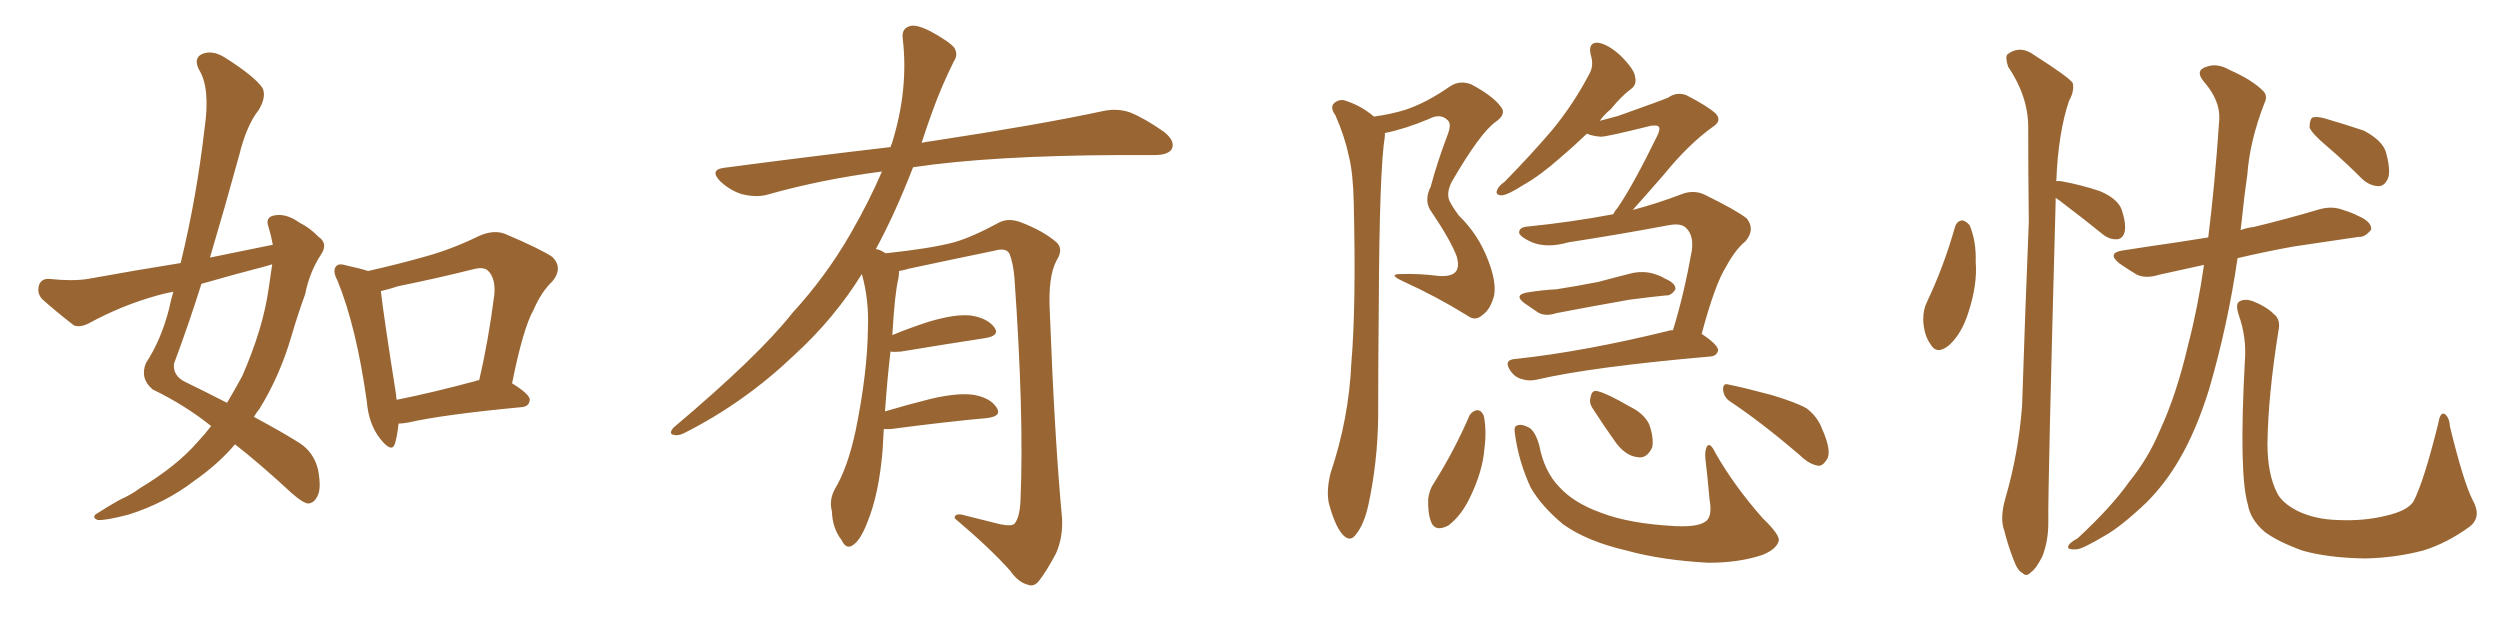 <svg xmlns="http://www.w3.org/2000/svg" xmlns:xlink="http://www.w3.org/1999/xlink" width="600" height="150"><path fill="#996633" padding="10" d="M65.48 58.74L65.48 58.74Q65.04 56.40 64.45 54.49L64.45 54.49Q63.57 52.15 65.77 51.71L65.77 51.71Q68.70 51.12 71.92 53.47L71.92 53.47Q74.12 54.49 76.46 56.84L76.46 56.84Q78.81 58.45 77.05 61.08L77.05 61.08Q74.27 65.33 73.24 70.61L73.24 70.61Q71.48 75.44 70.02 80.42L70.02 80.42Q67.24 90.09 62.26 98.14L62.26 98.14Q61.52 99.02 60.94 100.05L60.94 100.05Q68.26 104.00 71.92 106.35L71.92 106.35Q75.29 108.54 76.32 112.65L76.32 112.65Q77.20 117.33 76.17 119.09L76.17 119.09Q75.44 120.70 73.97 120.85L73.97 120.85Q72.66 120.70 70.02 118.36L70.02 118.36Q62.26 111.18 56.40 106.64L56.40 106.64Q52.44 111.33 46.58 115.43L46.58 115.43Q39.70 120.70 30.91 123.49L30.91 123.49Q25.34 124.95 23.44 124.80L23.44 124.80Q21.68 124.07 23.58 123.05L23.58 123.05Q26.07 121.44 28.71 119.97L28.71 119.97Q31.64 118.65 33.54 117.19L33.54 117.19Q42.33 111.91 47.31 106.20L47.31 106.20Q49.22 104.15 50.68 102.25L50.68 102.25Q44.24 97.12 36.62 93.46L36.62 93.46Q33.54 90.82 35.01 87.16L35.01 87.16Q38.67 81.59 40.58 74.12L40.58 74.12Q41.02 71.92 41.60 70.02L41.60 70.02Q39.26 70.46 37.79 70.90L37.79 70.90Q29.30 73.24 21.24 77.64L21.24 77.64Q19.19 78.66 17.72 78.08L17.72 78.08Q13.18 74.56 10.11 71.78L10.11 71.78Q8.79 70.31 9.38 68.41L9.38 68.41Q9.96 66.80 11.87 66.94L11.87 66.94Q17.43 67.53 21.09 66.94L21.09 66.94Q32.37 64.89 43.36 63.13L43.36 63.13Q47.17 47.46 49.07 31.05L49.07 31.05Q50.54 21.09 47.75 16.70L47.75 16.70Q46.44 14.06 48.34 13.04L48.34 13.04Q50.83 11.87 53.91 13.77L53.91 13.77Q61.08 18.31 62.99 21.09L62.99 21.09Q64.01 23.14 62.11 26.37L62.11 26.37Q59.18 30.03 57.42 37.21L57.42 37.21Q54.05 49.51 50.39 61.82L50.39 61.82Q58.30 60.21 65.48 58.74ZM63.87 63.87L63.87 63.87Q55.96 65.92 48.34 68.12L48.34 68.12Q45.26 77.93 41.75 87.30L41.75 87.30Q41.46 90.23 44.53 91.70L44.53 91.70Q49.95 94.34 54.49 96.68L54.49 96.68Q56.40 93.46 58.15 90.23L58.15 90.23Q63.13 78.81 64.45 69.43L64.45 69.43Q64.89 66.21 65.33 63.43L65.33 63.43Q64.45 63.72 63.87 63.87ZM95.65 101.66L95.65 101.66Q95.36 104.59 94.78 106.49L94.78 106.49Q94.04 108.84 91.26 105.32L91.26 105.32Q88.48 101.81 88.04 96.39L88.04 96.39Q85.55 78.52 81.01 67.38L81.01 67.38Q79.69 64.89 80.71 63.87L80.71 63.87Q81.30 63.13 83.20 63.72L83.20 63.72Q86.57 64.45 88.33 65.04L88.33 65.04Q95.51 63.43 102.25 61.52L102.25 61.52Q108.54 59.77 114.84 56.69L114.84 56.69Q118.36 55.08 121.14 56.10L121.14 56.10Q129.79 59.77 132.57 61.67L132.57 61.67Q135.21 64.31 132.57 67.53L132.57 67.53Q129.93 70.02 128.03 74.41L128.03 74.41Q125.54 78.81 122.90 91.99L122.90 91.99Q127.15 94.63 127.15 95.95L127.15 95.95Q127.00 97.56 125.24 97.71L125.24 97.71Q106.64 99.46 98.14 101.37L98.14 101.37Q96.68 101.66 95.65 101.66ZM114.26 91.41L114.26 91.41L114.26 91.41Q114.40 91.26 114.99 91.26L114.99 91.26Q117.19 82.03 118.65 70.61L118.65 70.61Q118.95 66.65 117.04 64.89L117.04 64.89Q116.02 64.01 113.67 64.60L113.67 64.60Q104.88 66.80 95.51 68.70L95.51 68.70Q93.31 69.43 91.41 69.87L91.41 69.87Q91.99 75.29 95.07 94.78L95.07 94.78Q95.07 95.36 95.21 95.95L95.21 95.95Q104.00 94.19 114.26 91.41ZM212.11 102.98L212.11 102.98L212.11 102.98Q211.96 105.32 211.82 108.11L211.82 108.11Q210.94 118.65 208.15 125.39L208.15 125.39Q206.40 129.93 204.49 130.96L204.49 130.96Q203.03 131.84 202.00 129.64L202.00 129.64Q199.80 126.86 199.66 122.75L199.66 122.75Q198.93 119.97 200.39 117.33L200.39 117.33Q203.47 112.21 205.37 103.27L205.37 103.27Q208.15 89.65 208.30 78.96L208.30 78.96Q208.59 71.92 206.84 65.77L206.84 65.77Q200.24 76.46 190.43 85.40L190.43 85.40Q178.56 96.68 164.36 103.86L164.36 103.86Q162.74 104.74 161.43 104.30L161.43 104.30Q160.55 104.00 161.57 102.69L161.57 102.69Q182.08 85.40 190.14 75.15L190.14 75.15Q198.34 66.21 204.20 55.96L204.20 55.96Q208.59 48.34 211.67 41.16L211.67 41.16Q197.02 43.07 184.13 46.73L184.13 46.73Q181.49 47.46 177.98 46.58L177.98 46.58Q175.20 45.70 172.85 43.51L172.85 43.51Q170.21 40.72 173.73 40.28L173.73 40.28Q194.82 37.50 213.72 35.30L213.72 35.30Q213.87 34.72 214.01 34.57L214.01 34.57Q218.12 21.53 216.65 9.23L216.65 9.23Q216.36 6.88 218.26 6.30L218.26 6.30Q219.73 5.71 223.24 7.47L223.24 7.47Q228.08 10.11 229.10 11.57L229.10 11.57Q229.98 13.18 228.96 14.65L228.96 14.65Q225.88 20.80 223.54 27.39L223.54 27.39Q222.22 31.05 221.19 34.28L221.19 34.28Q222.51 33.98 223.83 33.84L223.83 33.84Q249.76 29.88 264.70 26.66L264.70 26.66Q268.07 25.93 271.14 26.95L271.14 26.95Q274.80 28.42 279.35 31.64L279.35 31.64Q282.13 33.84 281.25 35.74L281.25 35.74Q280.37 37.21 277.15 37.21L277.15 37.21Q273.34 37.21 268.95 37.21L268.95 37.21Q237.74 37.35 219.14 40.14L219.14 40.14Q214.75 51.42 210.21 59.77L210.21 59.77Q211.23 59.91 212.55 60.79L212.55 60.79Q223.54 59.62 228.96 58.15L228.96 58.15Q233.20 56.98 239.94 53.32L239.94 53.32Q242.14 52.29 244.92 53.32L244.92 53.32Q250.34 55.37 253.56 58.15L253.56 58.15Q255.32 59.77 253.56 62.55L253.56 62.55Q251.51 66.36 251.95 74.85L251.95 74.85Q253.13 105.62 254.88 124.22L254.88 124.22Q255.18 128.91 253.42 132.86L253.42 132.86Q251.07 137.26 249.32 139.45L249.32 139.45Q248.14 140.92 246.68 140.33L246.68 140.33Q244.34 139.75 242.43 136.96L242.43 136.96Q237.60 131.54 229.10 124.37L229.10 124.37Q229.10 122.90 231.88 123.78L231.88 123.78Q235.99 124.80 240.09 125.83L240.09 125.83Q243.02 126.42 243.60 125.54L243.60 125.54Q244.78 123.93 244.92 119.97L244.92 119.97Q245.80 99.76 243.46 66.65L243.46 66.65Q243.16 63.13 242.29 60.94L242.29 60.94Q241.55 59.33 238.48 60.21L238.48 60.21Q228.52 62.26 218.26 64.45L218.26 64.45Q216.80 64.89 215.77 65.04L215.77 65.04Q215.77 65.77 215.63 66.80L215.63 66.80Q214.75 70.17 214.16 80.42L214.16 80.42Q218.41 78.66 222.95 77.20L222.95 77.20Q229.39 75.29 233.06 75.73L233.06 75.73Q236.87 76.32 238.62 78.52L238.62 78.52Q240.09 80.57 236.43 81.15L236.43 81.15Q227.78 82.47 216.21 84.38L216.21 84.38Q214.60 84.52 213.72 84.38L213.72 84.38Q212.99 90.38 212.40 98.73L212.40 98.73Q217.82 97.12 223.68 95.65L223.68 95.65Q230.13 94.19 233.79 94.78L233.79 94.78Q237.74 95.51 239.21 97.85L239.21 97.85Q240.53 99.90 236.87 100.34L236.87 100.34Q227.05 101.22 213.72 102.98L213.72 102.98Q212.70 102.98 212.11 102.98ZM329.74 27.98L329.74 27.98Q333.98 27.39 337.21 26.37L337.21 26.37Q342.19 24.76 347.90 20.80L347.90 20.80Q350.24 19.19 353.03 20.21L353.03 20.21Q358.30 23.00 360.21 25.63L360.21 25.63Q361.67 27.39 358.89 29.30L358.89 29.30Q355.22 31.93 348.49 43.51L348.49 43.51Q347.17 46.00 347.75 47.90L347.75 47.90Q348.19 49.07 350.10 51.71L350.10 51.71Q354.79 56.25 357.13 62.40L357.13 62.40Q359.18 67.68 358.59 70.90L358.59 70.90Q357.71 74.27 355.81 75.59L355.81 75.59Q354.05 77.20 352.15 75.73L352.15 75.73Q344.82 71.19 336.77 67.53L336.77 67.53Q332.96 65.77 336.18 65.77L336.18 65.77Q340.72 65.63 345.12 66.21L345.12 66.21Q348.49 66.50 349.51 65.04L349.51 65.04Q350.24 63.87 349.66 61.67L349.66 61.67Q348.19 57.71 343.65 50.98L343.65 50.98Q341.60 48.34 343.36 44.82L343.36 44.82Q344.97 38.82 347.31 32.67L347.31 32.67Q348.49 29.74 347.46 28.86L347.46 28.86Q345.70 27.10 342.92 28.56L342.92 28.56Q337.35 30.91 332.37 31.93L332.37 31.93Q332.37 32.23 332.37 32.67L332.37 32.67Q331.05 40.72 330.91 73.39L330.91 73.39Q330.76 86.57 330.76 100.20L330.76 100.20Q330.62 110.89 328.42 121.14L328.42 121.14Q327.39 125.83 325.49 128.17L325.49 128.17Q324.02 130.37 322.12 128.17L322.12 128.17Q320.36 126.12 318.90 120.70L318.90 120.70Q318.31 117.63 319.34 113.53L319.34 113.53Q323.73 100.49 324.32 87.16L324.32 87.16Q325.49 73.39 324.90 48.78L324.90 48.78Q324.76 41.60 323.73 37.50L323.73 37.50Q322.71 32.67 320.51 27.69L320.51 27.69Q319.34 26.07 319.92 25.05L319.92 25.05Q320.95 23.88 322.41 24.02L322.41 24.02Q326.51 25.20 329.74 27.98ZM366.65 70.17L366.65 70.17Q370.31 69.58 373.54 69.43L373.54 69.43Q378.22 68.70 383.50 67.68L383.50 67.68Q387.89 66.50 391.99 65.48L391.99 65.48Q394.48 65.04 396.68 65.63L396.68 65.63Q398.58 66.21 399.46 66.80L399.46 66.80Q402.25 67.97 402.10 69.43L402.10 69.43Q401.07 71.04 399.76 70.90L399.76 70.90Q395.65 71.34 391.11 71.92L391.11 71.92Q381.15 73.68 373.54 75.15L373.54 75.15Q370.90 76.03 369.14 75L369.14 75Q367.38 73.83 365.92 72.80L365.92 72.80Q363.13 70.75 366.65 70.17ZM401.51 79.25L401.51 79.25Q404.15 70.75 406.05 60.06L406.05 60.06Q406.49 56.54 404.74 54.79L404.74 54.79Q403.56 53.47 400.49 54.05L400.49 54.05Q388.77 56.25 376.46 58.15L376.46 58.15Q371.34 59.62 367.68 58.15L367.68 58.15Q365.04 56.98 364.60 55.96L364.60 55.96Q364.45 54.49 366.80 54.35L366.80 54.35Q377.05 53.32 387.16 51.42L387.16 51.42Q387.60 50.54 388.18 49.95L388.18 49.95Q391.99 44.38 397.85 32.37L397.85 32.37Q398.58 30.76 398.00 30.32L398.00 30.32Q397.71 30.03 396.24 30.18L396.24 30.18Q385.69 32.81 384.23 32.81L384.23 32.81Q382.18 32.67 380.86 32.08L380.86 32.08Q377.49 35.30 374.71 37.65L374.71 37.65Q369.58 42.19 365.63 44.38L365.63 44.38Q361.96 46.73 360.50 46.88L360.50 46.88Q358.74 46.88 359.33 45.56L359.33 45.56Q359.62 44.68 361.08 43.65L361.08 43.65Q367.68 36.91 372.66 31.05L372.66 31.05Q377.78 24.76 381.45 17.72L381.45 17.72Q382.62 15.67 381.74 13.04L381.74 13.04Q381.15 10.11 383.50 10.25L383.50 10.25Q385.84 10.55 388.92 13.33L388.92 13.33Q392.29 16.70 392.43 18.46L392.43 18.46Q392.87 20.36 391.41 21.39L391.41 21.39Q389.21 23.00 386.57 26.22L386.57 26.22Q384.96 27.54 383.94 29.00L383.94 29.00Q386.13 28.42 388.33 27.83L388.33 27.83Q399.02 24.02 400.34 23.44L400.34 23.44Q402.39 21.97 404.74 22.85L404.74 22.85Q409.86 25.49 411.77 27.25L411.77 27.25Q413.38 29.00 411.04 30.47L411.04 30.47Q405.32 34.57 399.46 41.75L399.46 41.75Q394.63 47.31 391.85 50.39L391.85 50.39Q397.41 48.93 403.27 46.73L403.27 46.73Q406.35 45.41 409.13 46.73L409.13 46.73Q416.89 50.54 419.24 52.44L419.24 52.44Q421.29 55.08 418.95 57.86L418.95 57.86Q416.46 59.91 414.26 64.01L414.26 64.01Q411.62 68.12 408.40 80.13L408.40 80.13Q412.35 82.76 412.35 84.08L412.35 84.08Q412.06 85.40 410.60 85.55L410.60 85.55Q382.03 88.04 368.85 91.11L368.85 91.11Q366.94 91.55 365.19 90.97L365.19 90.97Q363.57 90.53 362.55 89.06L362.55 89.06Q360.64 86.28 363.87 86.13L363.87 86.13Q380.13 84.38 400.49 79.39L400.49 79.39Q400.63 79.25 401.51 79.25ZM352.73 99.61L352.73 99.61Q353.47 98.58 354.49 98.44L354.49 98.44Q355.52 98.44 356.10 99.76L356.10 99.76Q356.84 103.27 356.25 107.81L356.25 107.81Q355.81 113.23 352.73 119.53L352.73 119.53Q350.68 123.78 347.61 126.12L347.61 126.12Q344.53 127.73 343.51 125.39L343.51 125.39Q342.63 123.19 342.77 119.68L342.77 119.68Q343.07 117.48 344.09 116.02L344.09 116.02Q349.07 108.11 352.73 99.61ZM363.57 104.00L363.57 104.00Q363.28 102.25 364.16 102.10L364.16 102.10Q365.19 101.66 367.09 102.69L367.09 102.69Q368.55 103.71 369.43 106.93L369.43 106.93Q370.61 113.09 374.12 116.75L374.12 116.75Q377.64 120.70 384.23 123.05L384.23 123.05Q390.97 125.68 402.10 126.27L402.10 126.27Q408.40 126.56 409.86 124.66L409.86 124.66Q410.89 123.19 410.30 119.97L410.30 119.97Q409.86 114.84 409.28 110.01L409.28 110.01Q409.13 107.96 409.72 107.08L409.72 107.08Q410.45 106.05 411.77 108.84L411.77 108.84Q416.31 116.75 423.05 124.37L423.05 124.37Q427.44 128.61 426.86 129.93L426.86 129.93Q426.27 131.84 423.05 133.15L423.05 133.15Q417.48 135.06 410.01 135.06L410.01 135.06Q398.88 134.47 390.38 132.13L390.38 132.13Q380.86 129.93 375.15 125.83L375.15 125.83Q370.02 121.58 367.38 117.04L367.38 117.04Q364.45 110.74 363.57 104.00ZM382.32 98.14L382.32 98.14Q381.30 96.68 381.74 95.36L381.74 95.36Q382.03 93.46 383.50 93.90L383.50 93.90Q385.84 94.48 391.11 97.56L391.11 97.56Q394.48 99.17 395.80 101.81L395.80 101.81Q396.97 105.18 396.53 107.37L396.53 107.37Q395.21 110.16 393.02 109.72L393.02 109.72Q390.23 109.42 387.89 106.35L387.89 106.35Q384.96 102.25 382.32 98.14ZM415.28 96.39L415.28 96.39L415.28 96.39Q413.67 95.36 413.53 93.46L413.53 93.46Q413.53 91.85 414.84 92.29L414.84 92.29Q418.51 93.02 425.10 94.78L425.10 94.78Q430.96 96.53 433.59 98.00L433.59 98.00Q436.23 100.05 437.26 102.83L437.26 102.83Q439.75 108.40 438.43 110.30L438.43 110.30Q437.40 111.91 436.38 111.77L436.38 111.77Q434.18 111.47 431.84 109.13L431.84 109.13Q422.75 101.37 415.28 96.39ZM469.19 54.49L469.19 54.49Q469.63 53.03 470.95 52.88L470.95 52.88Q471.83 53.03 472.71 54.05L472.71 54.05Q474.32 57.86 474.17 62.84L474.17 62.84Q474.61 68.26 472.41 75L472.41 75Q470.80 80.13 467.72 82.91L467.72 82.91Q464.79 85.25 463.33 82.62L463.33 82.62Q461.72 80.42 461.57 76.76L461.57 76.76Q461.57 74.27 462.45 72.51L462.45 72.51Q466.55 63.87 469.19 54.49ZM493.36 47.46L493.36 47.46Q493.36 47.75 493.36 48.19L493.36 48.19Q491.46 117.77 491.60 125.39L491.60 125.39Q491.60 129.93 490.14 133.59L490.14 133.59Q488.53 136.67 487.50 137.26L487.50 137.26Q486.33 138.57 485.45 137.55L485.45 137.55Q484.28 137.11 483.25 134.33L483.25 134.33Q481.93 130.96 481.05 127.44L481.05 127.44Q479.88 124.37 481.35 119.38L481.35 119.38Q484.42 108.84 485.30 97.41L485.30 97.41Q486.04 74.41 486.91 53.32L486.91 53.32Q486.77 41.16 486.77 30.47L486.77 30.47Q486.77 23.14 481.93 15.97L481.93 15.97Q481.20 13.62 481.79 13.04L481.79 13.04Q484.86 10.69 488.38 13.33L488.38 13.33Q496.44 18.46 497.46 19.92L497.46 19.92Q497.90 21.83 496.58 24.17L496.58 24.17Q493.95 31.93 493.51 43.51L493.51 43.51Q493.95 43.36 494.82 43.51L494.82 43.51Q499.51 44.38 503.91 45.85L503.91 45.85Q508.15 47.61 509.18 50.24L509.18 50.24Q510.35 53.76 509.91 55.66L509.91 55.66Q509.47 57.28 508.15 57.42L508.15 57.42Q506.25 57.57 504.49 56.10L504.49 56.10Q499.80 52.29 495.70 49.22L495.70 49.22Q494.24 48.05 493.36 47.46ZM528.96 63.57L528.96 63.57Q523.10 64.89 518.26 65.92L518.26 65.92Q515.04 66.94 512.84 65.92L512.84 65.92Q510.64 64.60 508.74 63.28L508.74 63.28Q505.37 60.64 509.77 60.06L509.77 60.06Q516.36 59.03 522.51 58.15L522.51 58.15Q526.03 57.57 529.98 56.98L529.98 56.98Q531.59 44.09 532.62 28.71L532.62 28.71Q532.91 24.17 528.96 19.63L528.96 19.63Q526.61 16.85 529.69 15.97L529.69 15.97Q532.18 15.09 535.25 16.85L535.25 16.85Q540.53 19.19 543.16 21.83L543.16 21.83Q544.34 23.00 543.46 24.76L543.46 24.76Q539.94 33.84 539.36 41.89L539.36 41.89Q538.62 46.88 538.04 52.73L538.04 52.73Q537.89 53.91 537.74 55.22L537.74 55.22Q539.36 54.64 540.82 54.49L540.82 54.49Q548.73 52.59 556.64 50.24L556.64 50.24Q559.72 49.37 562.35 50.39L562.35 50.39Q564.70 51.12 565.72 51.71L565.72 51.71Q569.24 53.17 569.09 55.08L569.09 55.08Q567.63 56.98 566.16 56.84L566.16 56.84Q559.13 57.86 550.34 59.18L550.34 59.18Q543.16 60.50 537.01 61.96L537.01 61.96Q534.67 78.08 530.13 93.60L530.13 93.60Q527.05 103.42 523.10 110.16L523.10 110.16Q519.73 116.02 515.19 120.56L515.19 120.56Q509.03 126.42 505.08 128.61L505.08 128.61Q499.66 131.84 498.34 131.84L498.34 131.84Q495.85 131.98 496.44 130.96L496.44 130.96Q496.73 130.22 498.63 129.20L498.63 129.20Q506.84 121.58 510.94 115.72L510.94 115.72Q515.48 110.16 518.26 103.56L518.26 103.56Q522.36 94.78 525.15 82.76L525.15 82.76Q527.49 73.83 528.96 63.57ZM558.54 35.16L558.54 35.16Q554.88 32.08 554.30 30.62L554.30 30.62Q554.30 28.86 554.88 28.27L554.88 28.27Q555.76 27.83 557.96 28.42L557.96 28.42Q562.94 29.88 567.33 31.35L567.33 31.35Q571.73 33.69 572.61 36.47L572.61 36.47Q573.78 40.72 573.19 42.63L573.19 42.63Q572.46 44.53 571.00 44.68L571.00 44.68Q568.80 44.68 566.89 42.92L566.89 42.92Q562.65 38.67 558.54 35.16ZM593.41 119.97L593.41 119.97L593.41 119.97Q595.75 124.07 592.68 126.42L592.68 126.42Q587.26 130.37 581.54 132.13L581.54 132.13Q574.80 133.89 567.63 134.03L567.63 134.03Q558.69 133.89 552.54 132.13L552.54 132.13Q546.53 129.93 543.46 127.59L543.46 127.59Q540.09 124.66 539.50 121.14L539.50 121.14Q537.30 113.82 538.77 86.57L538.77 86.57Q539.21 81.01 537.30 75.59L537.30 75.59Q536.43 72.95 537.45 72.36L537.45 72.36Q538.62 71.63 540.53 72.22L540.53 72.22Q543.90 73.54 545.80 75.44L545.80 75.44Q547.41 76.76 546.83 79.39L546.83 79.39Q544.34 94.92 544.19 106.49L544.19 106.49Q544.19 113.82 546.53 118.36L546.53 118.36Q547.71 120.70 551.37 122.61L551.37 122.61Q555.62 124.66 561.04 124.80L561.04 124.80Q567.33 125.10 572.61 123.78L572.61 123.78Q577.73 122.61 579.20 120.41L579.20 120.41Q581.69 115.72 585.21 101.51L585.21 101.51Q585.64 98.88 586.67 99.32L586.67 99.32Q587.84 100.05 587.99 102.39L587.99 102.39Q591.21 115.58 593.41 119.97Z"/></svg>